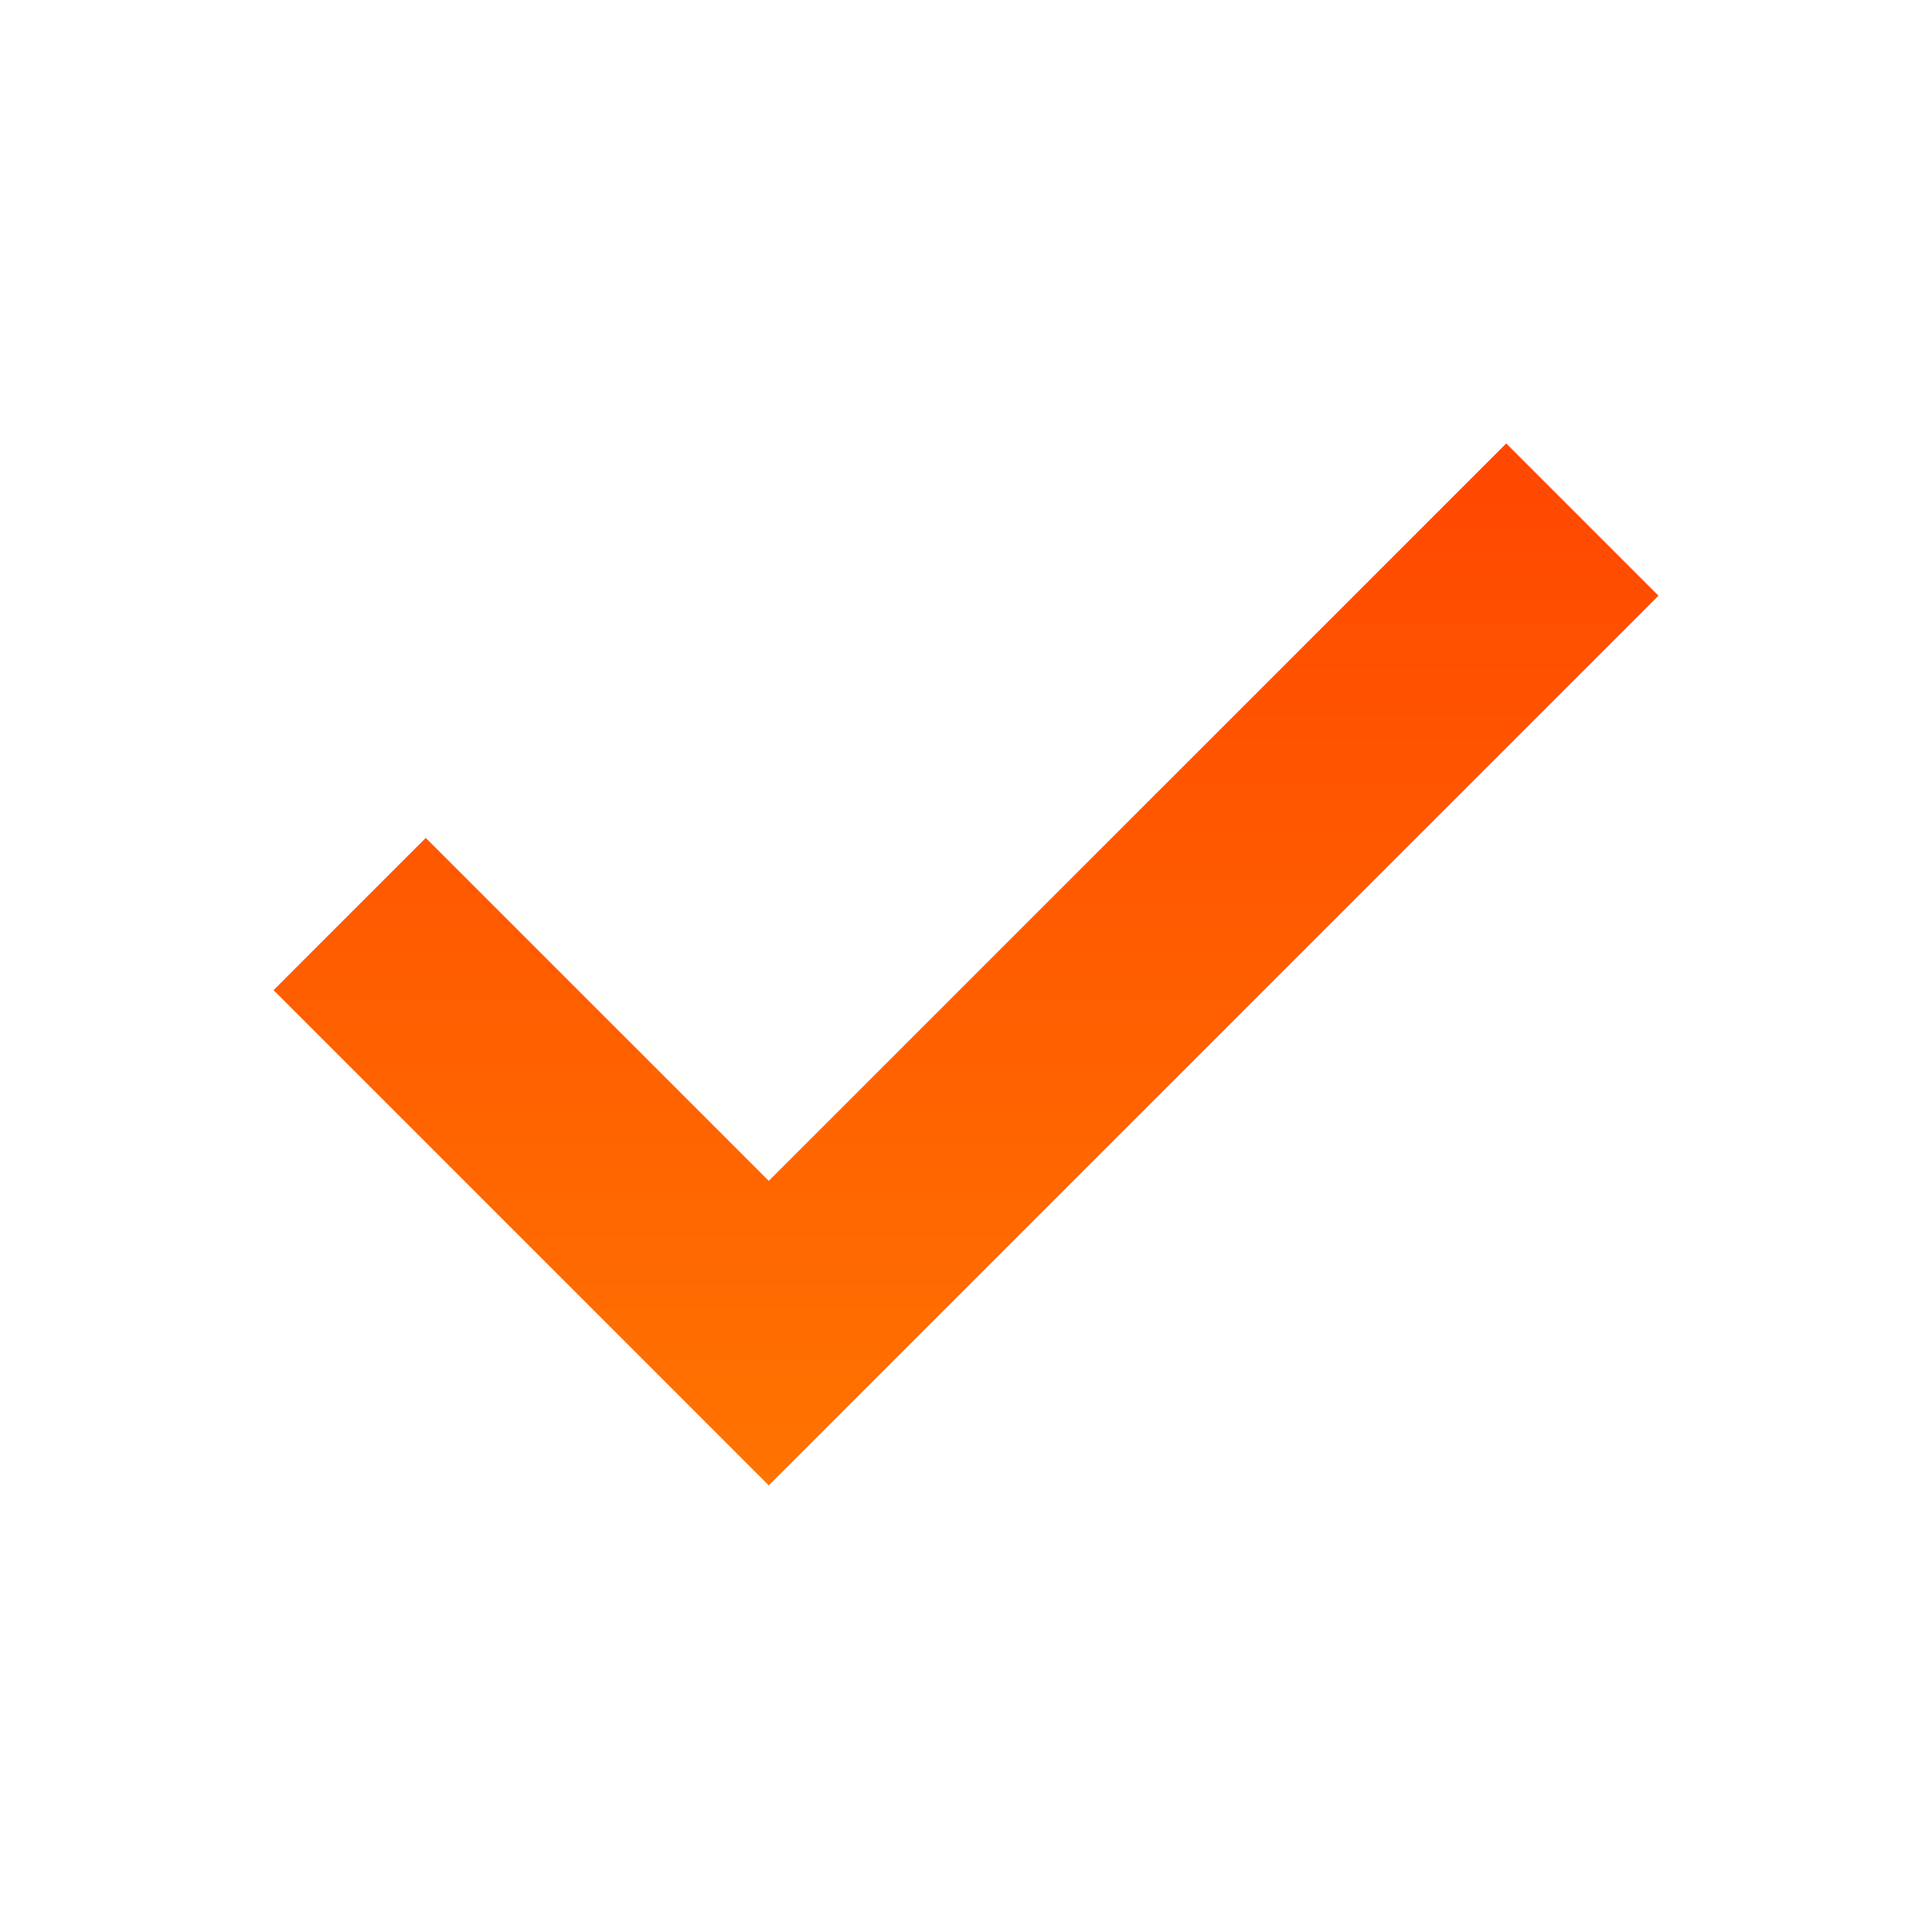<svg xmlns="http://www.w3.org/2000/svg" fill="none" viewBox="0 0 24 24" height="24" width="24">
<mask height="24" width="24" y="0" x="0" maskUnits="userSpaceOnUse" style="mask-type:alpha" id="mask0_123_553">
<rect fill="#D9D9D9" height="24" width="24"></rect>
</mask>
<g mask="url(#mask0_123_553)">
<path fill="url(#paint0_linear_123_553)" d="M9.55 18.452L3.398 12.3L5.289 10.409L9.55 14.669L18.711 5.509L20.602 7.4L9.55 18.452Z"></path>
</g>
<defs>
<linearGradient gradientUnits="userSpaceOnUse" y2="18.452" x2="12" y1="5.509" x1="12" id="paint0_linear_123_553">
<stop stop-color="#FF4700"></stop>
<stop stop-color="#FF7300" offset="1"></stop>
</linearGradient>
</defs>
</svg>
